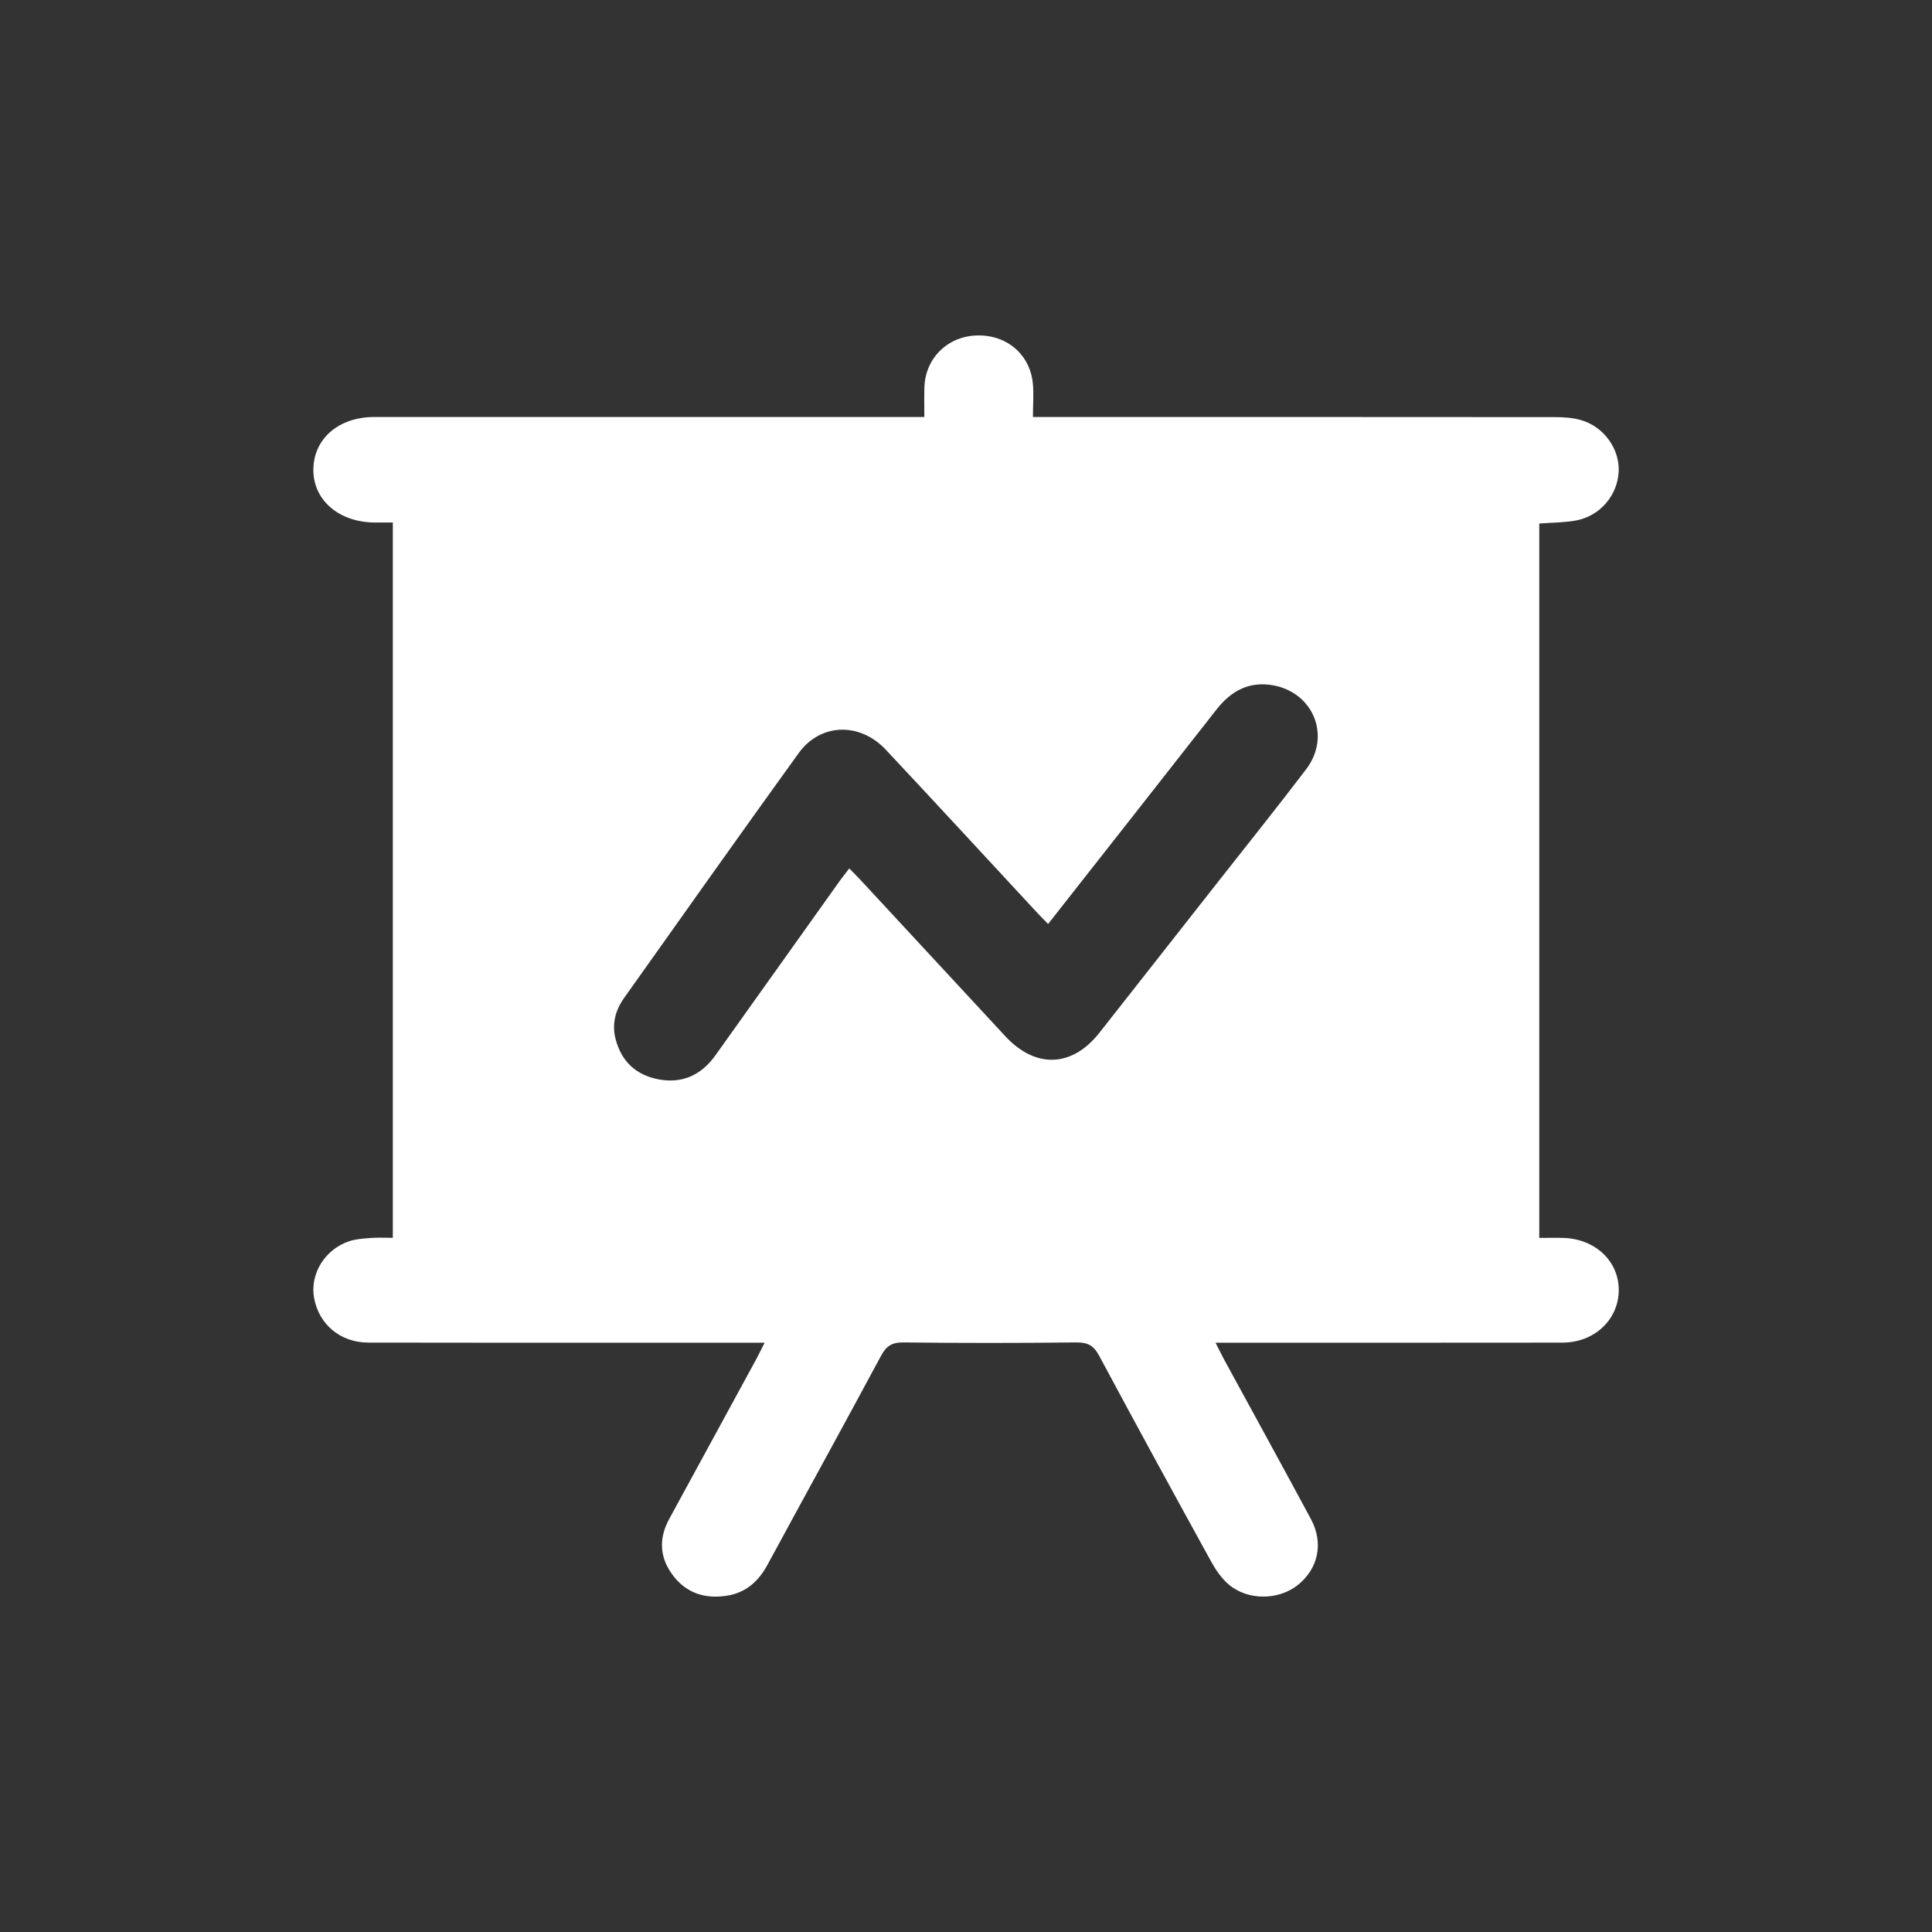 <?xml version="1.0" encoding="UTF-8"?>
<svg id="Layer_1" data-name="Layer 1" xmlns="http://www.w3.org/2000/svg" viewBox="0 0 500 500">
  <rect x="0" y="0" width="500" height="500" fill="#333333" stroke="none"/>
  <defs>
    <style>
      .cls-1 {
        fill: #fff;
        stroke-width: 0px;
      }
    </style>
  </defs>
  <path class="cls-1" d="M197.86,347.49c-9.72,0-18.72,0-27.72,0-24.96,0-49.91.03-74.87-.03-7.19-.02-12.73-4.71-13.98-11.52-1.14-6.17,2.74-12.6,9.08-14.71,1.78-.59,3.76-.7,5.67-.85,1.77-.14,3.56-.03,5.62-.03v-185.13c-1.63,0-3.25.02-4.86,0-9.27-.12-15.87-5.96-15.7-13.89.16-7.88,6.62-13.41,15.76-13.41,45.8-.01,91.59,0,137.39,0h4.97c0-2.75-.06-5.2.01-7.64.22-7.44,5.76-13.05,13.21-13.45,7.72-.41,13.98,4.6,14.83,12.15.32,2.8.05,5.65.05,8.94,1.98,0,3.48,0,4.99,0,43.35,0,86.7-.01,130.05.03,2.29,0,4.67.15,6.84.78,5.92,1.71,10,7.51,9.71,13.33-.31,6.16-4.83,11.51-11.09,12.65-3,.55-6.11.52-9.46.78v184.88c2.12,0,4.25-.07,6.38.01,8.28.31,14.33,6.18,14.19,13.71-.14,7.54-6.37,13.37-14.56,13.38-28.17.04-56.34.02-84.52.02-1.54,0-3.08,0-5.27,0,.83,1.64,1.45,2.93,2.13,4.19,7.52,13.82,15.11,27.6,22.56,41.46,3.35,6.24,1.88,12.9-3.46,17.11-4.99,3.92-12.89,4-17.81-.18-1.87-1.59-3.35-3.76-4.54-5.91-9.75-17.72-19.45-35.47-29-53.3-1.37-2.56-2.87-3.48-5.89-3.44-14.92.17-29.84.18-44.76,0-3.08-.04-4.49,1.01-5.83,3.52-9.69,18.04-19.57,35.97-29.33,53.98-2.28,4.2-5.47,7.22-10.42,8.03-5.65.93-10.52-.61-13.99-5.13-3.54-4.61-3.83-9.6-1.06-14.69,7.46-13.71,14.94-27.41,22.4-41.12.7-1.28,1.33-2.6,2.3-4.5ZM271.24,239.11c-1.15-1.18-2.05-2.05-2.89-2.97-13.03-14.05-26-28.14-39.11-42.12-6.74-7.19-16.94-6.88-22.54.88-15.2,21.05-30.18,42.25-45.21,63.41-2.27,3.2-3.17,6.77-2.17,10.61,1.48,5.73,5.25,9.35,11.25,10.44,6.22,1.13,11.06-1.31,14.58-6.24,10.72-15,21.39-30.03,32.1-45.04.76-1.07,1.6-2.09,2.55-3.33,1.2,1.23,2.17,2.2,3.1,3.2,12.42,13.4,24.83,26.82,37.27,40.22,7.84,8.45,17.29,8.09,24.38-.92,10.26-13.03,20.51-26.07,30.75-39.12,7.6-9.68,15.32-19.29,22.76-29.09,6.43-8.48,1.92-19.77-8.56-21.68-6.22-1.13-10.92,1.47-14.64,6.22-14.4,18.4-28.85,36.76-43.59,55.52Z"/>
</svg>